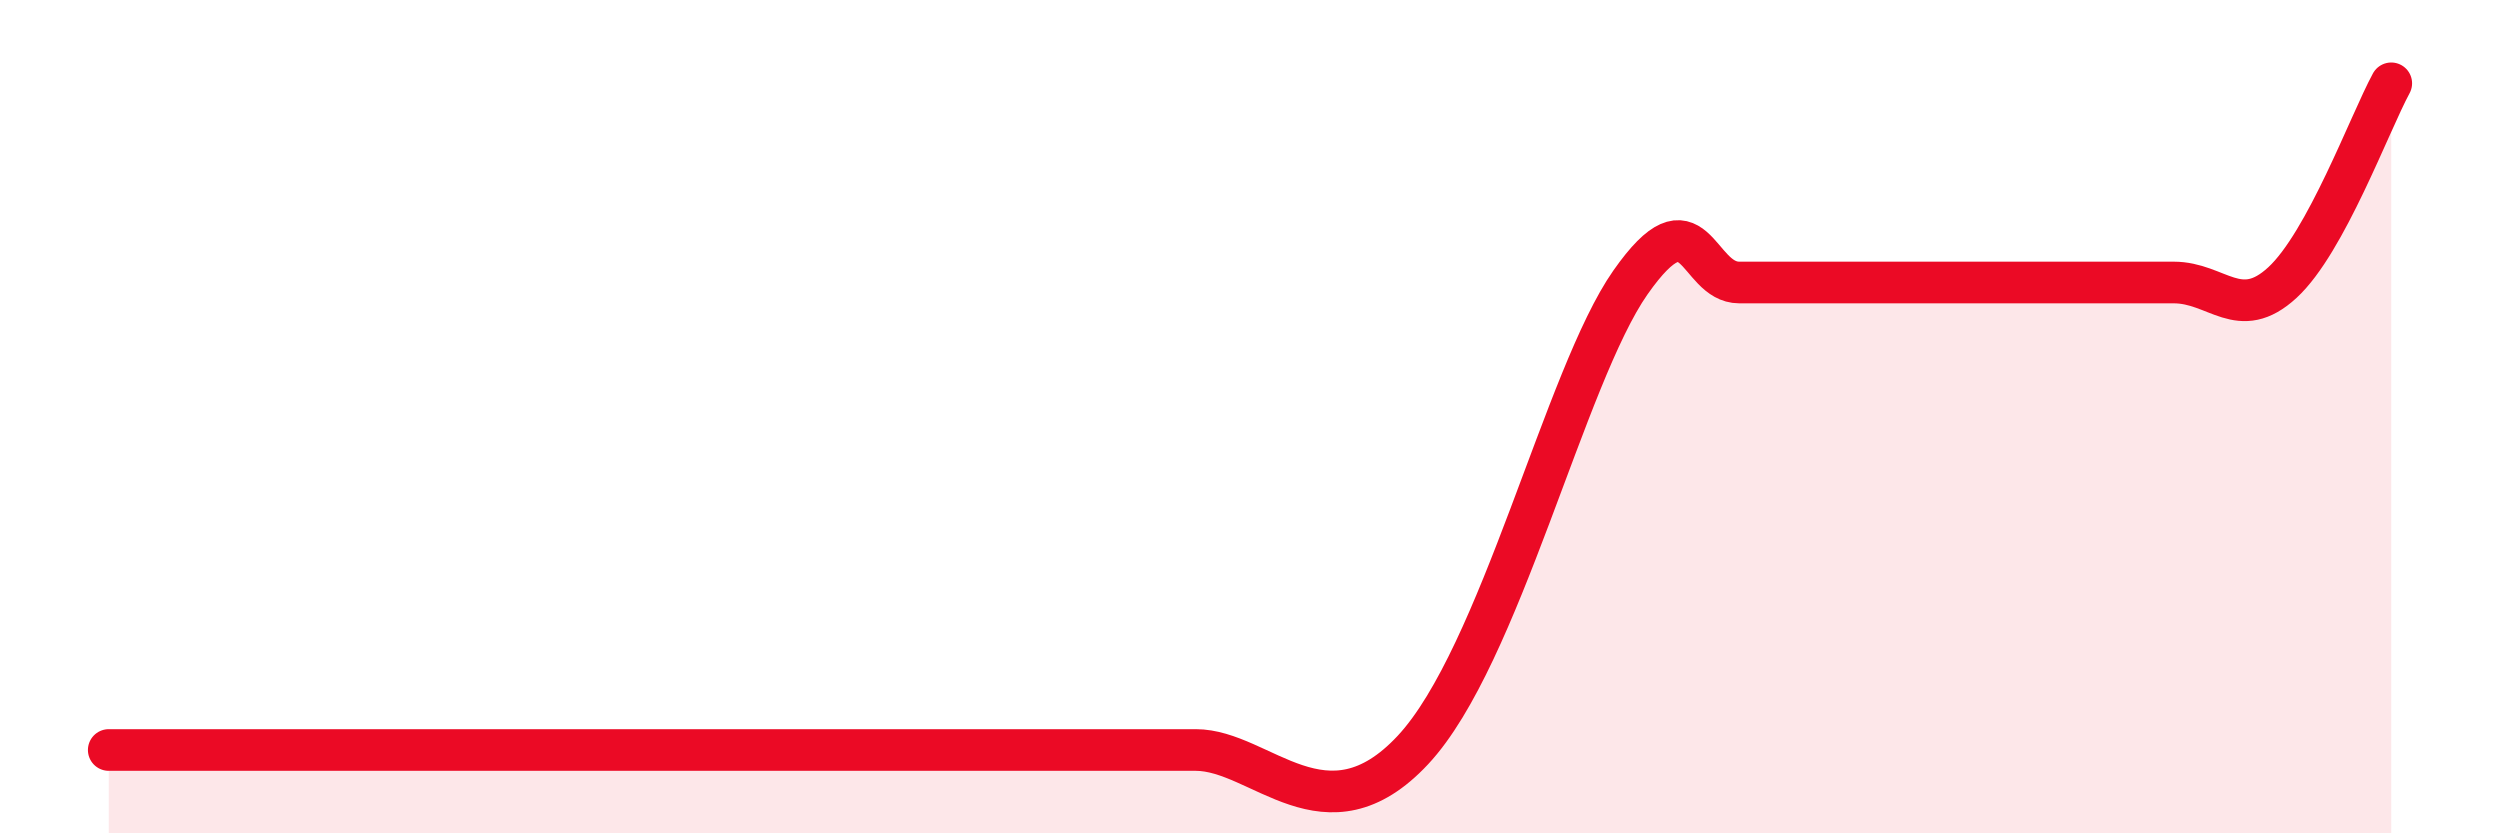 
    <svg width="60" height="20" viewBox="0 0 60 20" xmlns="http://www.w3.org/2000/svg">
      <path
        d="M 2.61,18 C 3.13,18 3.13,18 5.22,18 C 7.31,18 10.95,18 13.04,18 C 15.13,18 14.61,18 15.65,18 C 16.69,18 17.22,18 18.26,18 C 19.3,18 19.83,18 20.87,18 C 21.91,18 22.44,18 23.48,18 C 24.52,18 25.05,18 26.09,18 C 27.13,18 27.14,18 28.7,18 C 30.26,18 31.82,20.24 33.91,18 C 36,15.76 37.56,9.02 39.13,6.78 C 40.7,4.54 40.7,6.78 41.74,6.78 C 42.78,6.78 43.31,6.78 44.35,6.78 C 45.39,6.78 45.92,6.78 46.96,6.78 C 48,6.78 48.53,6.78 49.57,6.78 C 50.61,6.78 51.13,6.78 52.17,6.78 C 53.21,6.78 53.74,7.74 54.78,6.78 C 55.82,5.82 56.87,2.96 57.39,2L57.39 20L2.61 20Z"
        fill="#EB0A25"
        opacity="0.1"
        stroke-linecap="round"
        stroke-linejoin="round"
      />
      <path
        d="M 2.61,18 C 3.13,18 3.13,18 5.22,18 C 7.31,18 10.95,18 13.04,18 C 15.13,18 14.61,18 15.65,18 C 16.69,18 17.22,18 18.26,18 C 19.3,18 19.83,18 20.87,18 C 21.91,18 22.44,18 23.48,18 C 24.52,18 25.05,18 26.09,18 C 27.13,18 27.14,18 28.7,18 C 30.26,18 31.82,20.24 33.91,18 C 36,15.76 37.56,9.02 39.13,6.78 C 40.7,4.54 40.7,6.78 41.74,6.78 C 42.78,6.78 43.31,6.78 44.35,6.78 C 45.39,6.78 45.92,6.78 46.96,6.78 C 48,6.78 48.53,6.78 49.57,6.78 C 50.61,6.78 51.13,6.78 52.17,6.78 C 53.21,6.78 53.74,7.74 54.78,6.78 C 55.82,5.82 56.87,2.96 57.39,2"
        stroke="#EB0A25"
        stroke-width="1"
        fill="none"
        stroke-linecap="round"
        stroke-linejoin="round"
      />
    </svg>
  